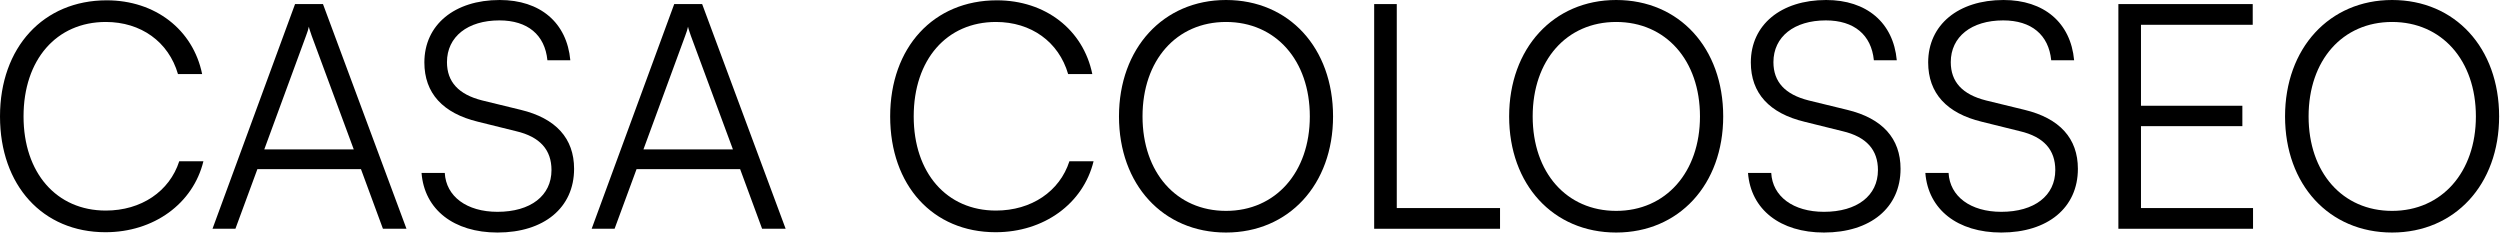 <?xml version="1.0" encoding="UTF-8" standalone="no"?>
<!DOCTYPE svg PUBLIC "-//W3C//DTD SVG 1.1//EN" "http://www.w3.org/Graphics/SVG/1.1/DTD/svg11.dtd">
<svg width="100%" height="100%" viewBox="0 0 956 89" version="1.1" xmlns="http://www.w3.org/2000/svg" xmlns:xlink="http://www.w3.org/1999/xlink" xml:space="preserve" xmlns:serif="http://www.serif.com/" style="fill-rule:evenodd;clip-rule:evenodd;stroke-linejoin:round;stroke-miterlimit:2;">
    <g transform="matrix(1.012,0,0,1,-5.16,0)">
        <path d="M44.951,88.8C63.216,88.8 78.042,77.88 81.956,61.68L72.823,61.68C69.146,73.2 58.472,80.52 45.07,80.52C26.449,80.52 13.995,66.12 13.995,44.52C13.995,22.8 26.449,8.4 45.07,8.4C58.353,8.4 68.791,15.96 72.349,28.32L81.481,28.32C78.042,11.28 63.691,0.12 45.426,0.12C21.467,0.12 5.1,18.12 5.1,44.52C5.1,70.92 21.23,88.8 44.951,88.8Z" style="fill-rule:nonzero;"/>
        <path d="M94.053,87.48L102.356,64.68L141.495,64.68L149.798,87.48L158.693,87.48L127.144,1.56L116.588,1.56L85.395,87.48L94.053,87.48ZM120.739,13.68C121.214,12.48 121.688,10.92 121.807,10.2C121.925,11.04 122.519,12.48 122.874,13.68L138.767,57.12L104.965,57.12L120.739,13.68Z" style="fill-rule:nonzero;"/>
        <path d="M165.453,23.88C165.453,35.64 172.451,43.32 185.735,46.56L200.086,50.16C209.218,52.32 213.488,57.36 213.488,65.04C213.488,74.88 205.542,81 193.088,81C181.465,81 173.637,75.12 173.163,66.12L164.386,66.12C165.453,80.16 176.602,88.92 193.088,88.92C210.642,88.92 222.028,79.44 222.028,64.56C222.028,52.92 215.149,45.24 201.865,42L187.277,38.4C178.381,36.12 173.993,31.32 173.993,23.76C173.993,14.04 181.821,7.8 193.8,7.8C204.474,7.8 210.998,13.32 211.946,23.04L220.604,23.04C219.3,8.64 209.218,0 193.918,0C176.839,0 165.453,9.48 165.453,23.88Z" style="fill-rule:nonzero;"/>
        <path d="M237.328,87.48L245.63,64.68L284.77,64.68L293.072,87.48L301.967,87.48L270.418,1.56L259.863,1.56L228.67,87.48L237.328,87.48ZM264.014,13.68C264.488,12.48 264.963,10.92 265.081,10.2C265.2,11.04 265.793,12.48 266.149,13.68L282.042,57.12L248.239,57.12L264.014,13.68Z" style="fill-rule:nonzero;"/>
        <path d="M381.314,88.8C399.579,88.8 414.404,77.88 418.318,61.68L409.186,61.68C405.509,73.2 394.835,80.52 381.432,80.52C362.811,80.52 350.358,66.12 350.358,44.52C350.358,22.8 362.811,8.4 381.432,8.4C394.716,8.4 405.153,15.96 408.711,28.32L417.844,28.32C414.404,11.28 400.053,0.12 381.788,0.12C357.83,0.12 341.463,18.12 341.463,44.52C341.463,70.92 357.593,88.8 381.314,88.8Z" style="fill-rule:nonzero;"/>
        <path d="M508.814,44.52C508.814,18.36 492.209,0 468.369,0C444.649,0 427.925,18.48 427.925,44.52C427.925,70.56 444.53,88.92 468.369,88.92C492.09,88.92 508.814,70.56 508.814,44.52ZM500.037,44.52C500.037,65.88 487.109,80.64 468.369,80.64C449.63,80.64 436.821,66 436.821,44.52C436.821,23.04 449.63,8.4 468.369,8.4C487.109,8.4 500.037,23.04 500.037,44.52Z" style="fill-rule:nonzero;"/>
        <path d="M532.89,1.56L524.351,1.56L524.351,87.48L571.911,87.48L571.911,79.56L532.89,79.56L532.89,1.56Z" style="fill-rule:nonzero;"/>
        <path d="M656.239,44.52C656.239,18.36 639.634,0 615.795,0C592.074,0 575.351,18.48 575.351,44.52C575.351,70.56 591.955,88.92 615.795,88.92C639.516,88.92 656.239,70.56 656.239,44.52ZM647.462,44.52C647.462,65.88 634.534,80.64 615.795,80.64C597.055,80.64 584.246,66 584.246,44.52C584.246,23.04 597.055,8.4 615.795,8.4C634.534,8.4 647.462,23.04 647.462,44.52Z" style="fill-rule:nonzero;"/>
        <path d="M666.676,23.88C666.676,35.64 673.674,43.32 686.958,46.56L701.309,50.16C710.441,52.32 714.711,57.36 714.711,65.04C714.711,74.88 706.765,81 694.311,81C682.688,81 674.86,75.12 674.386,66.12L665.609,66.12C666.676,80.16 677.825,88.92 694.311,88.92C711.865,88.92 723.251,79.44 723.251,64.56C723.251,52.92 716.372,45.24 703.088,42L688.5,38.4C679.604,36.12 675.216,31.32 675.216,23.76C675.216,14.04 683.044,7.8 695.023,7.8C705.697,7.8 712.22,13.32 713.169,23.04L721.827,23.04C720.523,8.64 710.441,0 695.141,0C678.062,0 666.676,9.48 666.676,23.88Z" style="fill-rule:nonzero;"/>
        <path d="M733.688,23.88C733.688,35.64 740.686,43.32 753.969,46.56L768.32,50.16C777.453,52.32 781.723,57.36 781.723,65.04C781.723,74.88 773.776,81 761.323,81C749.699,81 741.872,75.12 741.397,66.12L732.62,66.12C733.688,80.16 744.837,88.92 761.323,88.92C778.876,88.92 790.262,79.44 790.262,64.56C790.262,52.92 783.383,45.24 770.099,42L755.511,38.4C746.616,36.12 742.227,31.32 742.227,23.76C742.227,14.04 750.055,7.8 762.034,7.8C772.709,7.8 779.232,13.32 780.181,23.04L788.839,23.04C787.534,8.64 777.453,0 762.153,0C745.074,0 733.688,9.48 733.688,23.88Z" style="fill-rule:nonzero;"/>
        <path d="M856.444,87.48L856.444,79.56L814.102,79.56L814.102,48.24L852.411,48.24L852.411,40.44L814.102,40.44L814.102,9.48L856.325,9.48L856.325,1.56L805.562,1.56L805.562,87.48L856.444,87.48Z" style="fill-rule:nonzero;"/>
        <path d="M949.43,44.52C949.43,18.36 932.825,0 908.985,0C885.265,0 868.541,18.48 868.541,44.52C868.541,70.56 885.146,88.92 908.985,88.92C932.706,88.92 949.43,70.56 949.43,44.52ZM940.653,44.52C940.653,65.88 927.725,80.64 908.985,80.64C890.246,80.64 877.437,66 877.437,44.52C877.437,23.04 890.246,8.4 908.985,8.4C927.725,8.4 940.653,23.04 940.653,44.52Z" style="fill-rule:nonzero;"/>
    </g>
</svg>
